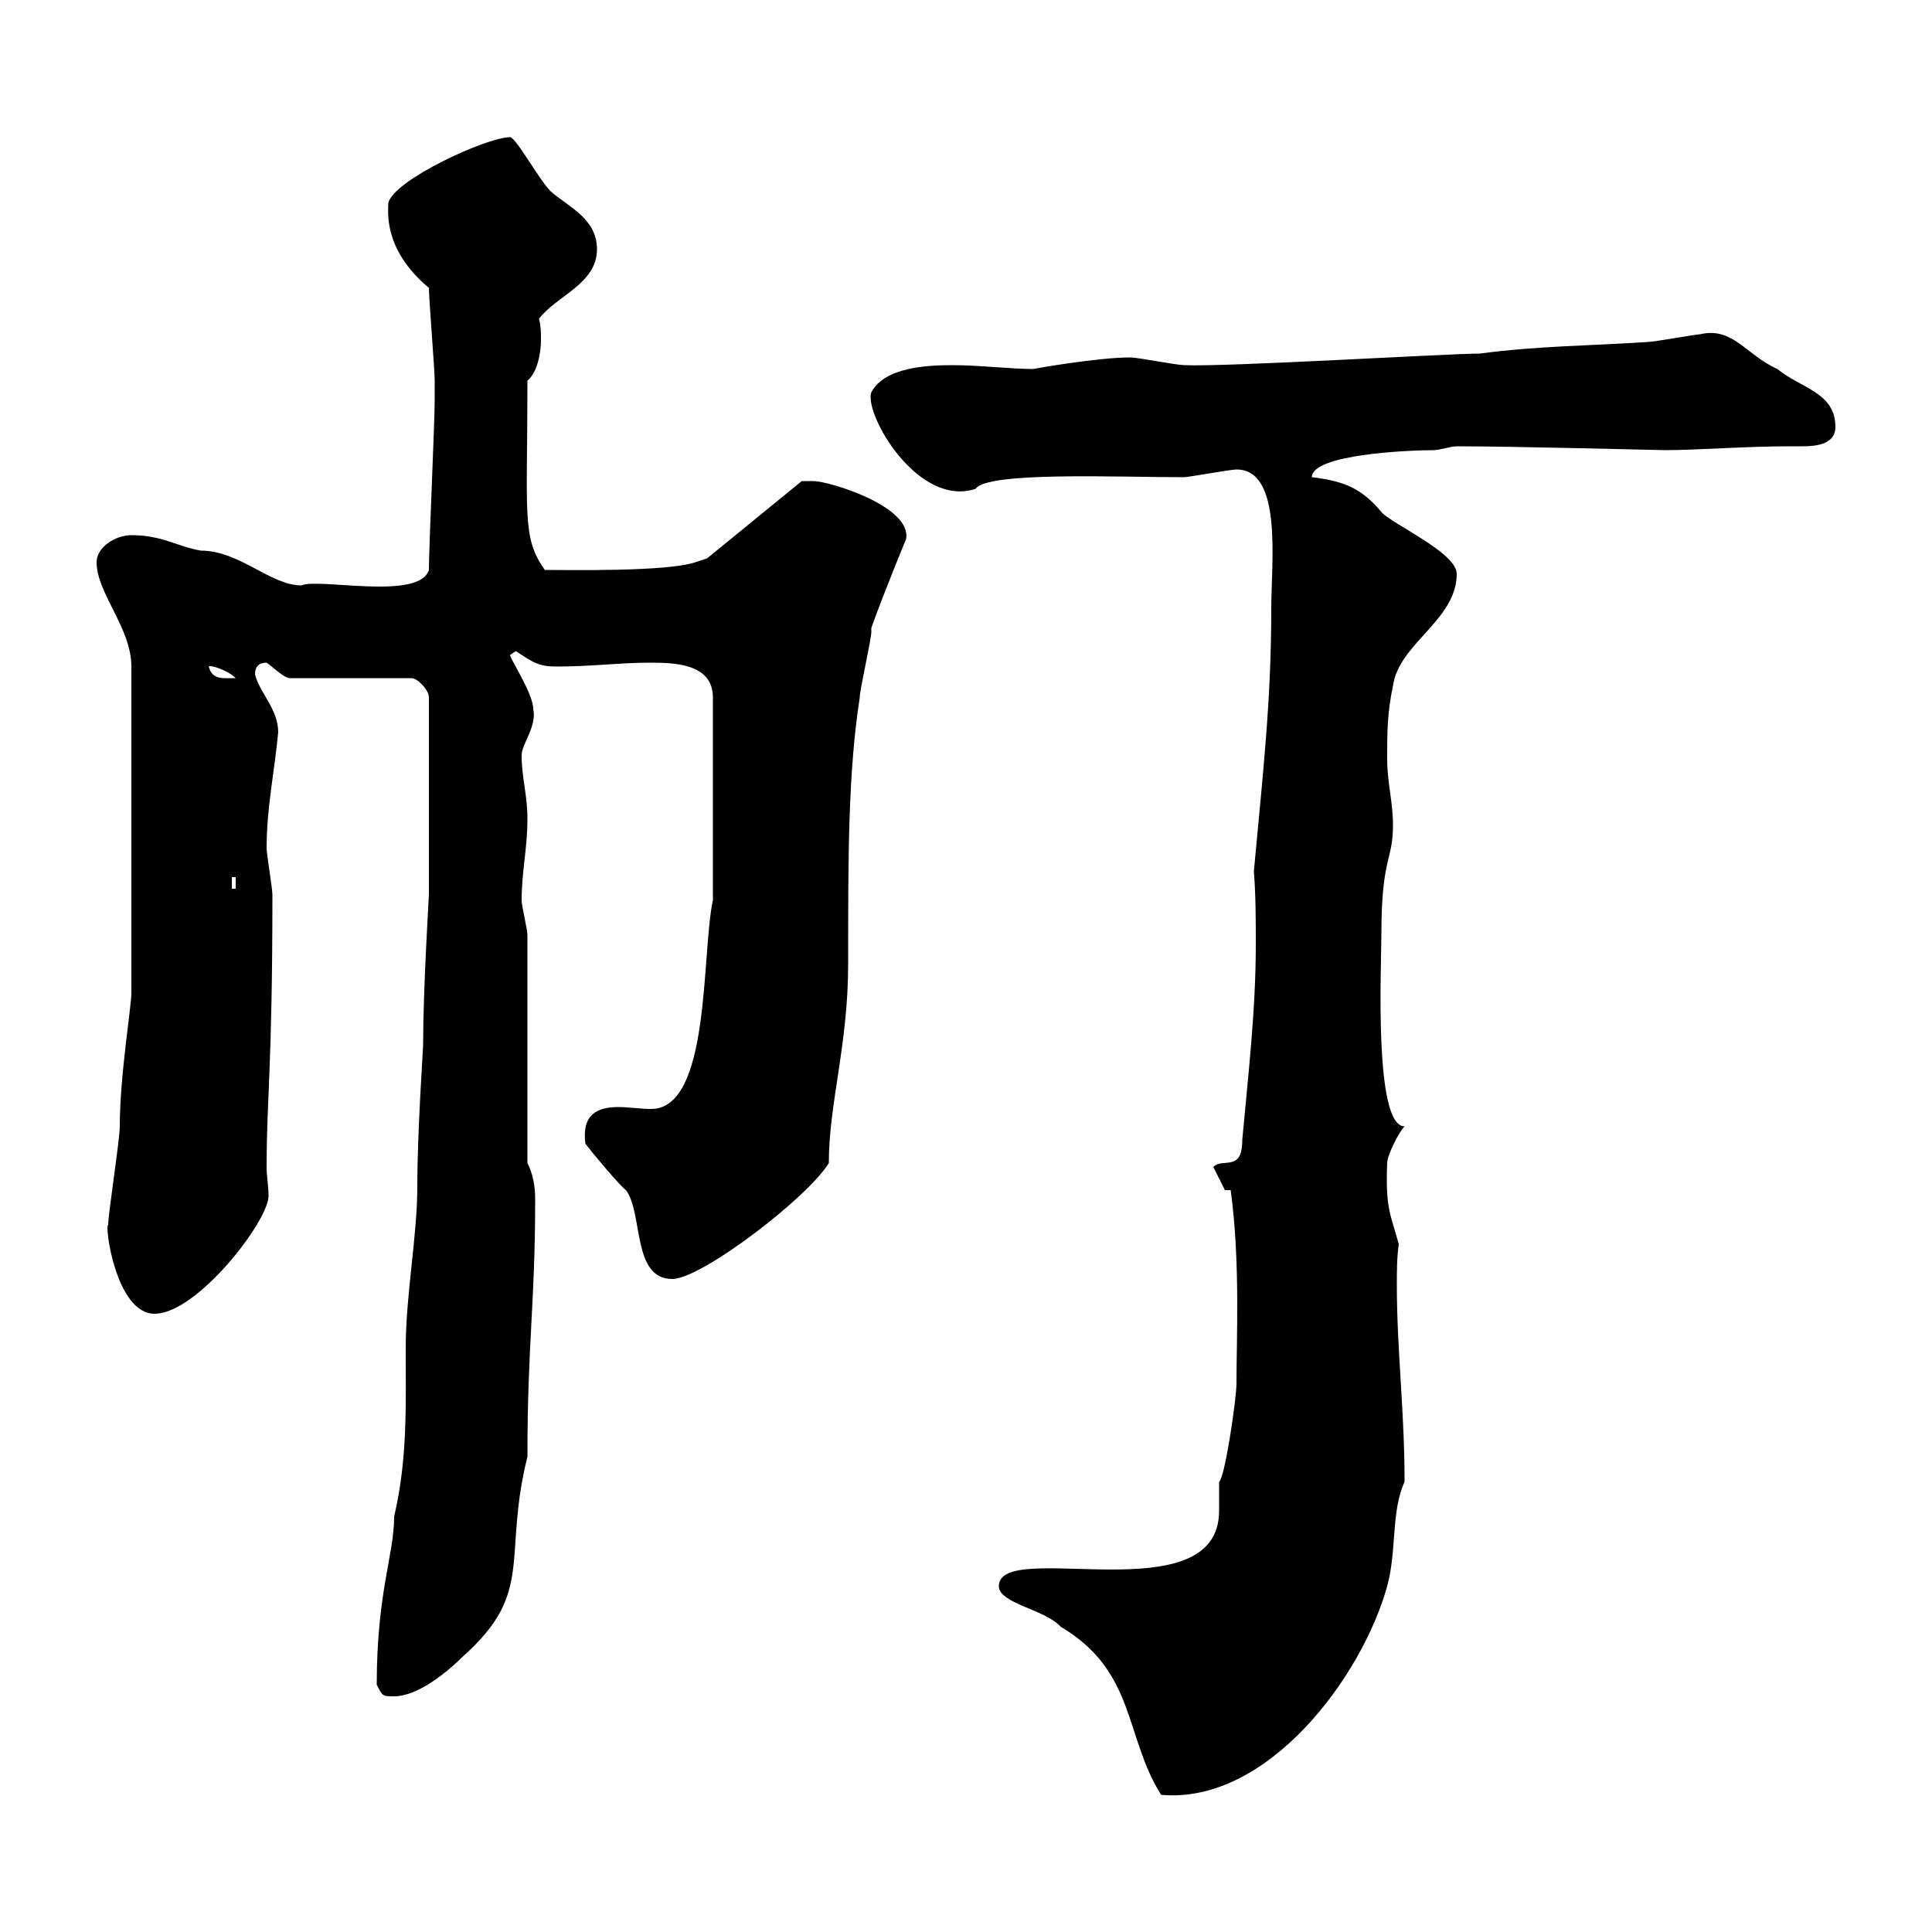 <svg xmlns="http://www.w3.org/2000/svg" xmlns:xlink="http://www.w3.org/1999/xlink" width="300" height="300"><path d="M155.10 246.30C155.10 249 162.30 249.90 164.70 252.60C176.40 259.50 174.60 269.70 180.30 278.70C196.80 280.20 211.50 260.40 215.40 246.30C216.90 240.90 216 234.60 218.10 230.10C218.10 219 216.90 209.70 216.90 199.50C216.90 197.40 216.90 195.30 217.20 193.20C216 188.70 215.10 187.80 215.40 180.60C215.40 179.40 217.20 175.80 218.10 174.90C213.30 174.90 214.50 150 214.50 145.20C214.50 132.90 216.30 133.80 216.30 128.10C216.30 124.50 215.40 121.50 215.40 117.90C215.40 113.70 215.40 110.70 216.30 106.50C217.20 99.90 226.20 96.30 226.20 89.10C226.20 85.80 216 81.30 214.50 79.50C211.50 75.90 208.80 74.70 203.70 74.10C203.70 70.50 219 69.90 222.60 69.90C223.50 69.90 225.30 69.30 226.20 69.30C235.20 69.30 257.70 69.90 258.60 69.90C263.40 69.90 271.20 69.30 277.80 69.30C278.10 69.30 279.30 69.30 279.90 69.30C282 69.30 285 69 285 66.30C285 60.90 279.60 60.30 276 57.30C271.20 55.20 269.10 50.70 264 51.90C263.40 51.90 256.80 53.10 255.90 53.10C246.90 53.70 238.80 53.70 229.80 54.90C225 54.90 190.20 57 183.90 56.70C182.70 56.70 176.70 55.50 175.50 55.50C170.40 55.50 160.20 57.30 160.50 57.30C156.90 57.30 152.10 56.70 147.90 56.70C144 56.70 137.40 57 135.30 60.90C134.10 64.20 142.50 78.90 151.50 75.90C153.30 73.20 173.40 74.10 183.90 74.10C184.50 74.10 191.10 72.90 192 72.90C199.20 72.90 197.40 87.30 197.40 94.50C197.40 108.60 196.20 119.10 194.70 135.30C195 139.20 195 142.80 195 146.70C195 156.90 193.80 167.10 192.90 177C192.90 182.10 189.90 179.70 188.40 181.20L190.20 184.80L191.10 184.80C192.60 195.90 192 207.60 192 214.80C192 217.20 190.20 229.50 189.30 230.10C189.30 231 189.30 232.80 189.30 234.60C189.30 250.80 155.10 238.80 155.10 246.30ZM58.50 261.60C59.40 263.40 59.40 263.40 61.20 263.40C64.80 263.40 69.30 259.80 72 257.10C83.10 247.20 78 241.80 81.90 226.20C81.90 208.50 83.10 202.50 83.10 186.30C83.10 184.20 82.80 182.40 81.90 180.60L81.90 145.20C81.90 144.30 81 140.70 81 139.80C81 135.30 81.90 131.70 81.90 127.20C81.90 123.30 81 120.90 81 117.30C81 115.50 83.40 112.80 82.80 110.10C82.80 107.70 79.20 102.30 79.20 101.70C79.20 101.70 80.10 101.10 80.10 101.10C82.80 102.90 83.70 103.50 86.40 103.50C91.80 103.50 96.30 102.90 100.80 102.90C104.40 102.90 110.70 102.90 110.70 108.30L110.70 139.80C108.90 147.90 110.40 172.20 101.10 172.20C99.60 172.20 97.50 171.90 96 171.90C92.70 171.90 90.30 173.10 90.90 177.60C91.80 178.80 96.30 184.20 97.20 184.80C99.90 188.40 98.10 198.60 104.40 198.60C108.90 198.60 125.40 186 128.70 180.60C128.70 171.30 131.70 162.30 131.70 149.70C131.70 132.60 131.70 120 133.50 108.30C133.50 107.10 135.30 99.30 135.30 98.10C135.30 98.10 135.30 97.50 135.30 97.50C137.10 92.40 140.70 83.70 140.70 83.70C141.60 78.60 128.70 74.70 126.30 74.70C125.10 74.70 124.50 74.70 124.50 74.70L109.80 86.70L108 87.30C103.50 88.80 88.50 88.50 84.60 88.50C81 83.40 81.90 80.10 81.90 59.10C83.40 57.90 84 54.90 84 52.80C84 51.60 84 50.70 83.70 49.50C86.40 45.90 92.70 44.10 92.70 38.70C92.70 33.90 88.20 32.10 85.50 29.70C83.70 27.90 80.10 21.30 79.20 21.30C75.60 21.30 61.20 27.90 60.30 31.50C60.30 32.70 59.40 38.70 66.60 44.70C66.60 46.50 67.50 57.30 67.50 59.10C67.50 60.30 67.50 62.10 67.50 62.10C67.50 65.70 66.60 84.90 66.60 88.50C65.10 93.30 49.50 89.70 46.80 90.90C42 90.90 37.20 85.50 31.20 85.50C27.60 84.90 25.20 83.10 20.40 83.10C18 83.10 15 84.90 15 87.30C15 92.10 20.40 97.50 20.40 103.50L20.40 154.20C20.40 156.30 18.60 167.10 18.60 174.90C18.60 177 16.80 188.40 16.80 190.20C16.20 190.20 18 204 24 204C30.60 204 41.70 189.60 41.70 185.70C41.70 184.20 41.40 182.70 41.40 181.20C41.40 170.40 42.30 165.90 42.30 138.90C42.30 138 41.40 132.60 41.40 131.70C41.40 125.40 42.60 120 43.20 113.70C43.20 110.10 40.20 107.40 39.60 104.70C39.60 103.50 40.20 102.90 41.40 102.90C42.30 103.50 44.10 105.30 45 105.30L63.90 105.30C64.80 105.30 66.60 107.10 66.60 108.30L66.60 138.90C66.60 139.20 65.70 153.60 65.70 162.30C65.70 162.90 64.80 175.80 64.80 184.20C64.80 192 63 201 63 209.40C63 218.40 63.30 226.50 61.20 235.50C61.20 241.50 58.50 247.20 58.50 261.60ZM36 136.20L36.60 136.20L36.60 138L36 138ZM32.40 103.50C32.70 103.20 35.40 104.10 36.60 105.30C34.50 105.30 33 105.60 32.40 103.50Z"/></svg>